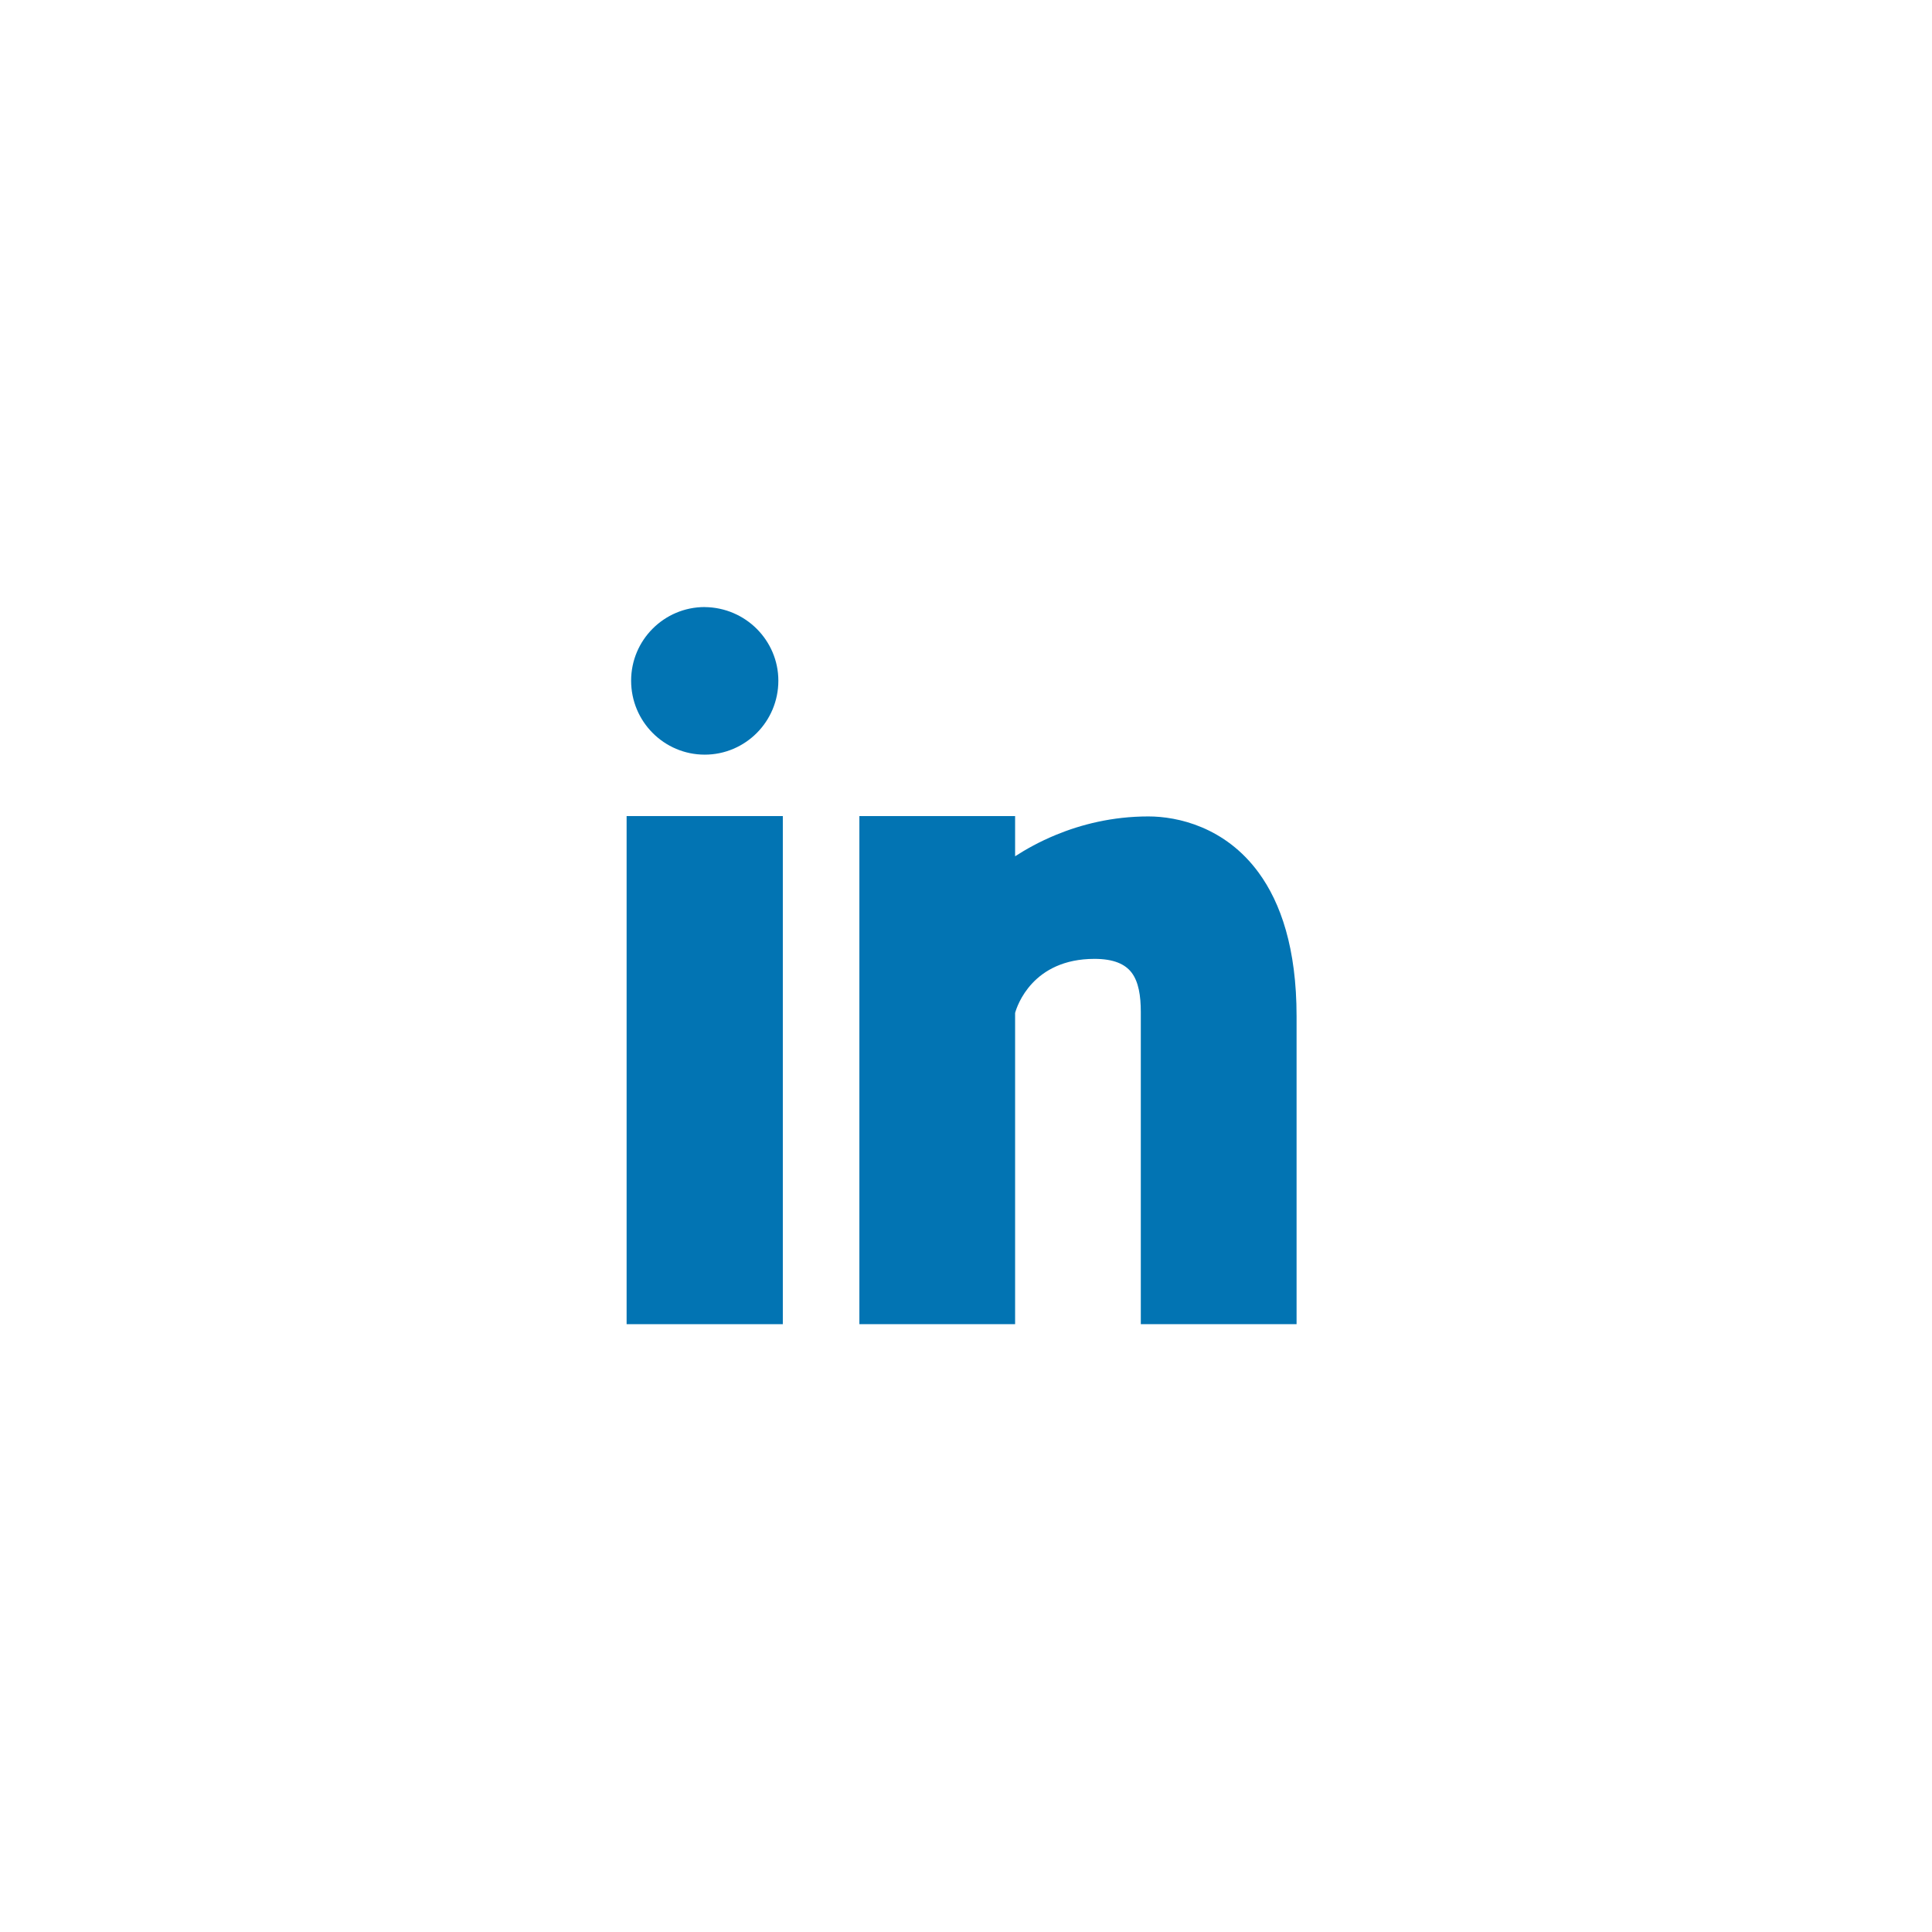 <svg width="48" height="48" viewBox="0 0 48 48" fill="none" xmlns="http://www.w3.org/2000/svg">
<g filter="url(#filter0_d_1062_717)">
<circle cx="23.776" cy="24.316" r="19.494" fill="white"/>
</g>
<path d="M32.023 32.899H28.532H28.343V32.709V25.145C28.343 24.738 28.288 24.397 28.118 24.169C27.954 23.951 27.667 23.823 27.192 23.823C25.654 23.823 25.269 24.989 25.22 25.166V32.709V32.899L25.03 32.899H21.54H21.351V32.709V20.465V20.275H21.54H25.03H25.22V20.465V21.274C25.479 21.106 25.823 20.911 26.242 20.739C26.856 20.487 27.63 20.284 28.532 20.284C29.252 20.284 30.437 20.541 31.271 21.681C31.819 22.43 32.213 23.56 32.213 25.247V32.709V32.899H32.023L32.023 32.899Z" fill="#0274B3"/>
<path d="M17.509 18.749C17.004 18.749 16.546 18.543 16.215 18.21C15.884 17.878 15.68 17.419 15.68 16.911C15.68 16.406 15.885 15.949 16.216 15.618C16.547 15.287 17.004 15.082 17.509 15.082L17.51 15.083C18.015 15.088 18.472 15.294 18.802 15.624C19.133 15.956 19.338 16.411 19.338 16.911C19.338 17.419 19.133 17.878 18.803 18.21C18.471 18.543 18.014 18.749 17.509 18.749Z" fill="#0274B3"/>
<path d="M19.26 32.899H15.758H15.568V32.709V20.465V20.275H15.758H19.26H19.449V20.465V32.709V32.899H19.26Z" fill="#0274B3"/>
<defs>
<filter id="filter0_d_1062_717" x="0.282" y="0.823" width="46.987" height="46.987" filterUnits="userSpaceOnUse" color-interpolation-filters="sRGB">
<feFlood flood-opacity="0" result="BackgroundImageFix"/>
<feColorMatrix in="SourceAlpha" type="matrix" values="0 0 0 0 0 0 0 0 0 0 0 0 0 0 0 0 0 0 127 0" result="hardAlpha"/>
<feOffset/>
<feGaussianBlur stdDeviation="2"/>
<feComposite in2="hardAlpha" operator="out"/>
<feColorMatrix type="matrix" values="0 0 0 0 0 0 0 0 0 0 0 0 0 0 0 0 0 0 0.25 0"/>
<feBlend mode="normal" in2="BackgroundImageFix" result="effect1_dropShadow_1062_717"/>
<feBlend mode="normal" in="SourceGraphic" in2="effect1_dropShadow_1062_717" result="shape"/>
</filter>
</defs>
</svg>
